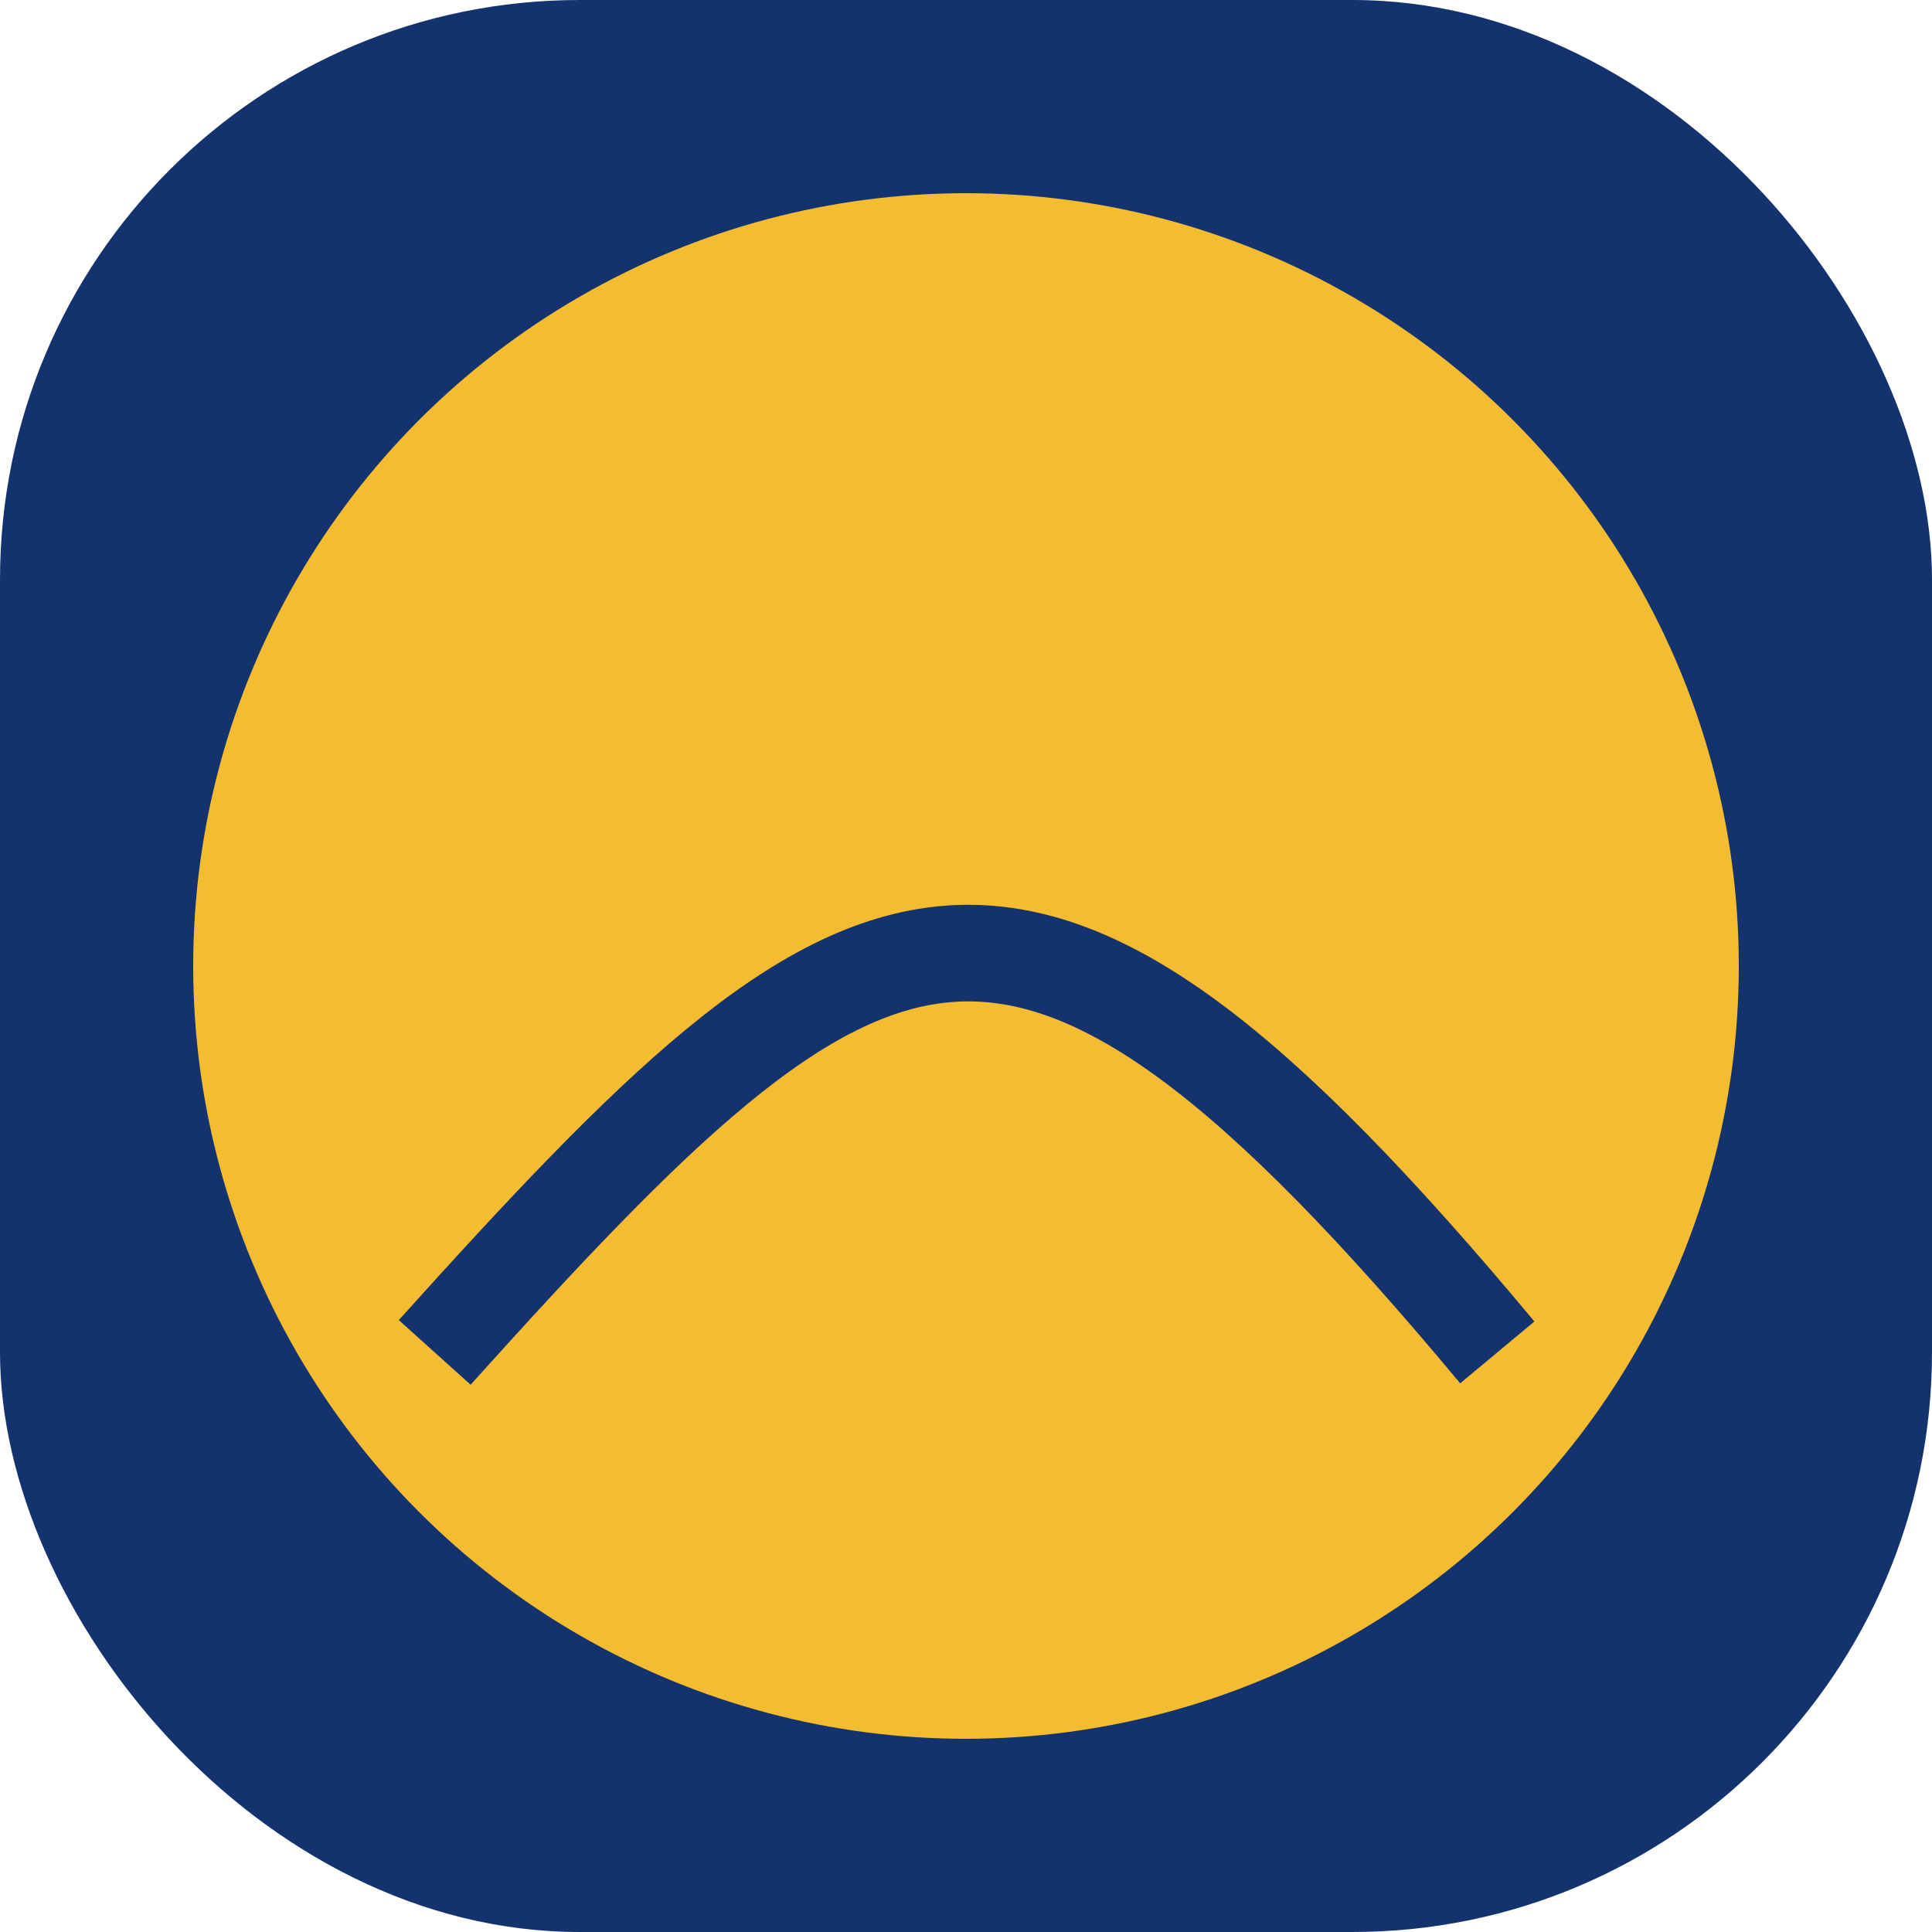 <?xml version="1.0" encoding="UTF-8"?>
<svg xmlns="http://www.w3.org/2000/svg" width="40" height="40" viewBox="0 0 40 40"><rect width="40" height="40" rx="12" fill="#14336E"/><circle cx="20" cy="20" r="16" fill="#F4BD31"/><path d="M9 28c9-10 12-12 22 0" stroke="#14336E" stroke-width="2" fill="none"/></svg>